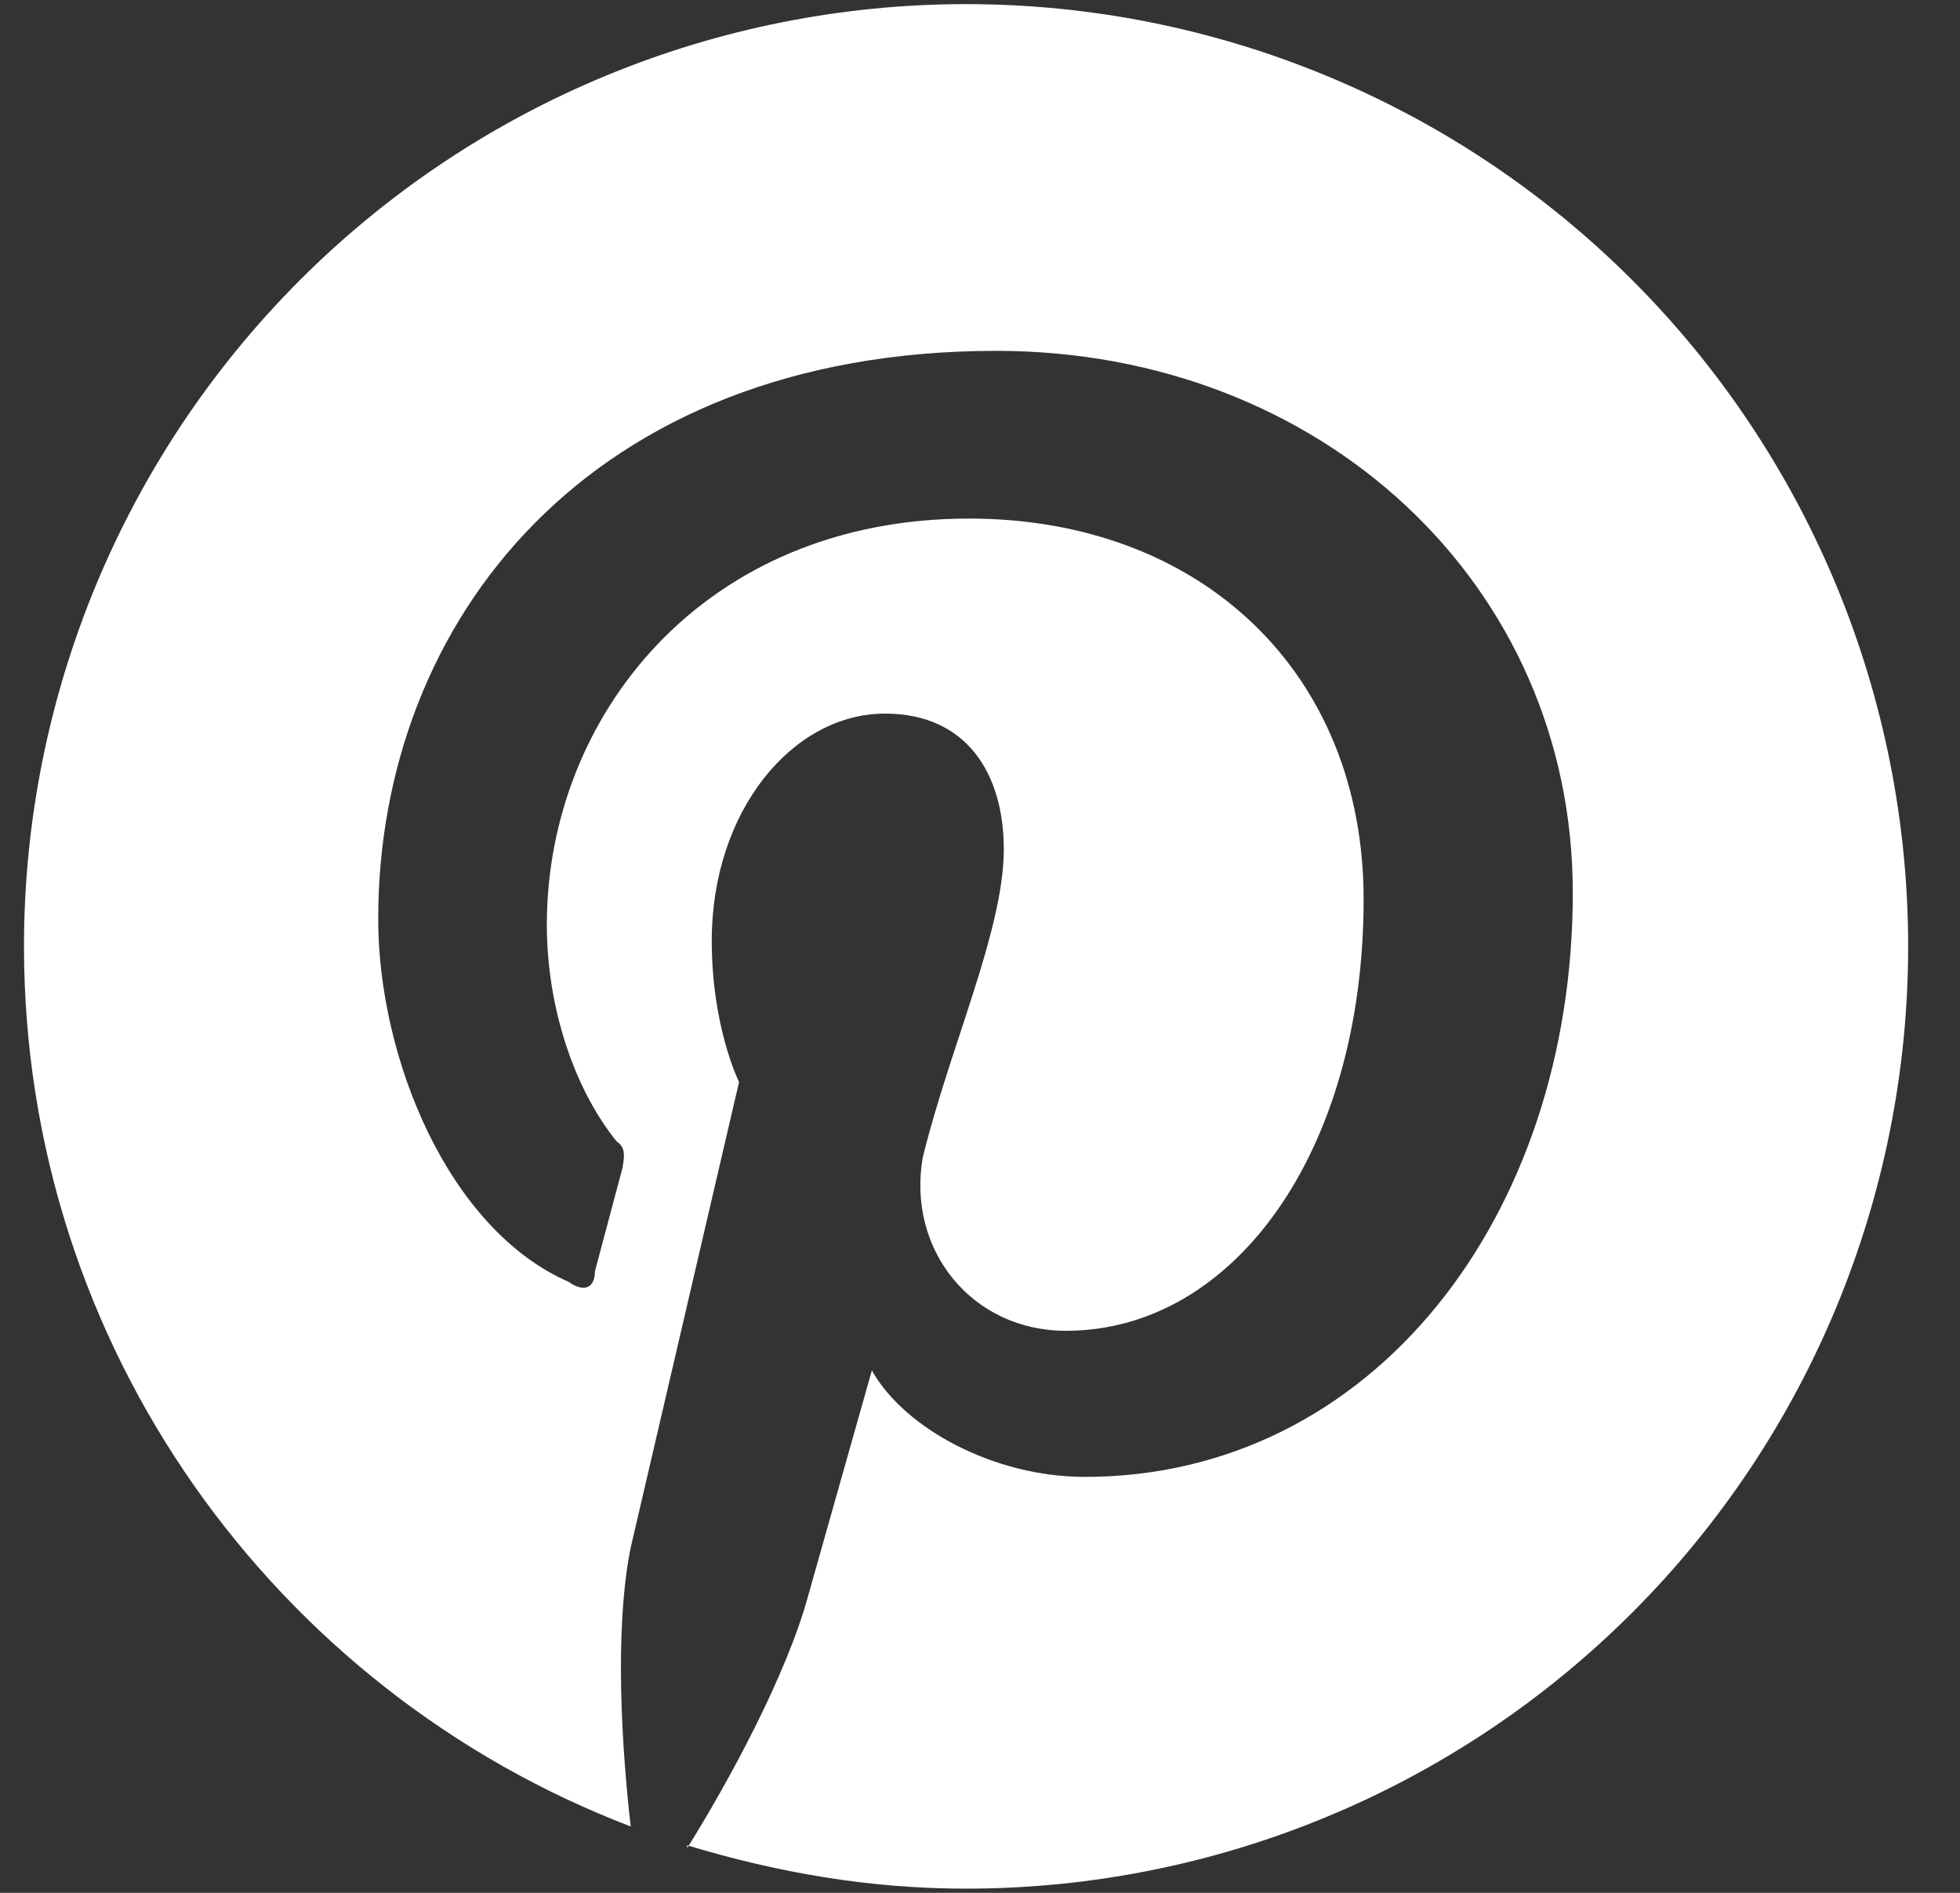 <svg width="29" height="28" viewBox="0 0 29 28" fill="none" xmlns="http://www.w3.org/2000/svg">
<rect x="0" y="0" width="29" height="28" fill="#333333" stroke="none"/>
<g clip-path="url(#clip0_372_527)">
<path d="M10.168 27.297C11.506 27.701 12.858 27.938 14.294 27.938C17.991 27.938 21.536 26.469 24.15 23.855C26.764 21.241 28.233 17.696 28.233 13.999C28.233 12.169 27.872 10.356 27.172 8.665C26.471 6.974 25.445 5.437 24.15 4.143C22.856 2.849 21.319 1.822 19.628 1.122C17.937 0.421 16.125 0.061 14.294 0.061C12.464 0.061 10.651 0.421 8.96 1.122C7.269 1.822 5.732 2.849 4.438 4.143C1.824 6.757 0.355 10.302 0.355 13.999C0.355 19.923 4.077 25.011 9.332 27.018C9.207 25.931 9.081 24.133 9.332 22.892L10.935 16.006C10.935 16.006 10.531 15.198 10.531 13.916C10.531 11.992 11.729 10.556 13.095 10.556C14.294 10.556 14.852 11.434 14.852 12.563C14.852 13.762 14.057 15.477 13.653 17.122C13.416 18.487 14.378 19.686 15.772 19.686C18.253 19.686 20.176 17.038 20.176 13.302C20.176 9.957 17.779 7.671 14.336 7.671C10.405 7.671 8.091 10.598 8.091 13.679C8.091 14.877 8.482 16.09 9.123 16.884C9.248 16.968 9.248 17.08 9.207 17.289L8.802 18.808C8.802 19.045 8.649 19.129 8.412 18.961C6.628 18.181 5.596 15.644 5.596 13.595C5.596 9.19 8.719 5.19 14.74 5.19C19.535 5.19 23.271 8.633 23.271 13.205C23.271 18 20.302 21.847 16.05 21.847C14.698 21.847 13.374 21.122 12.9 20.272L11.966 23.575C11.646 24.774 10.768 26.377 10.168 27.338V27.297Z" fill="white"/>
</g>
<defs>
<clipPath id="clip0_372_527">
<rect width="27.877" height="27.877" fill="white" transform="translate(0.355 0.061)"/>
</clipPath>
</defs>
</svg>
